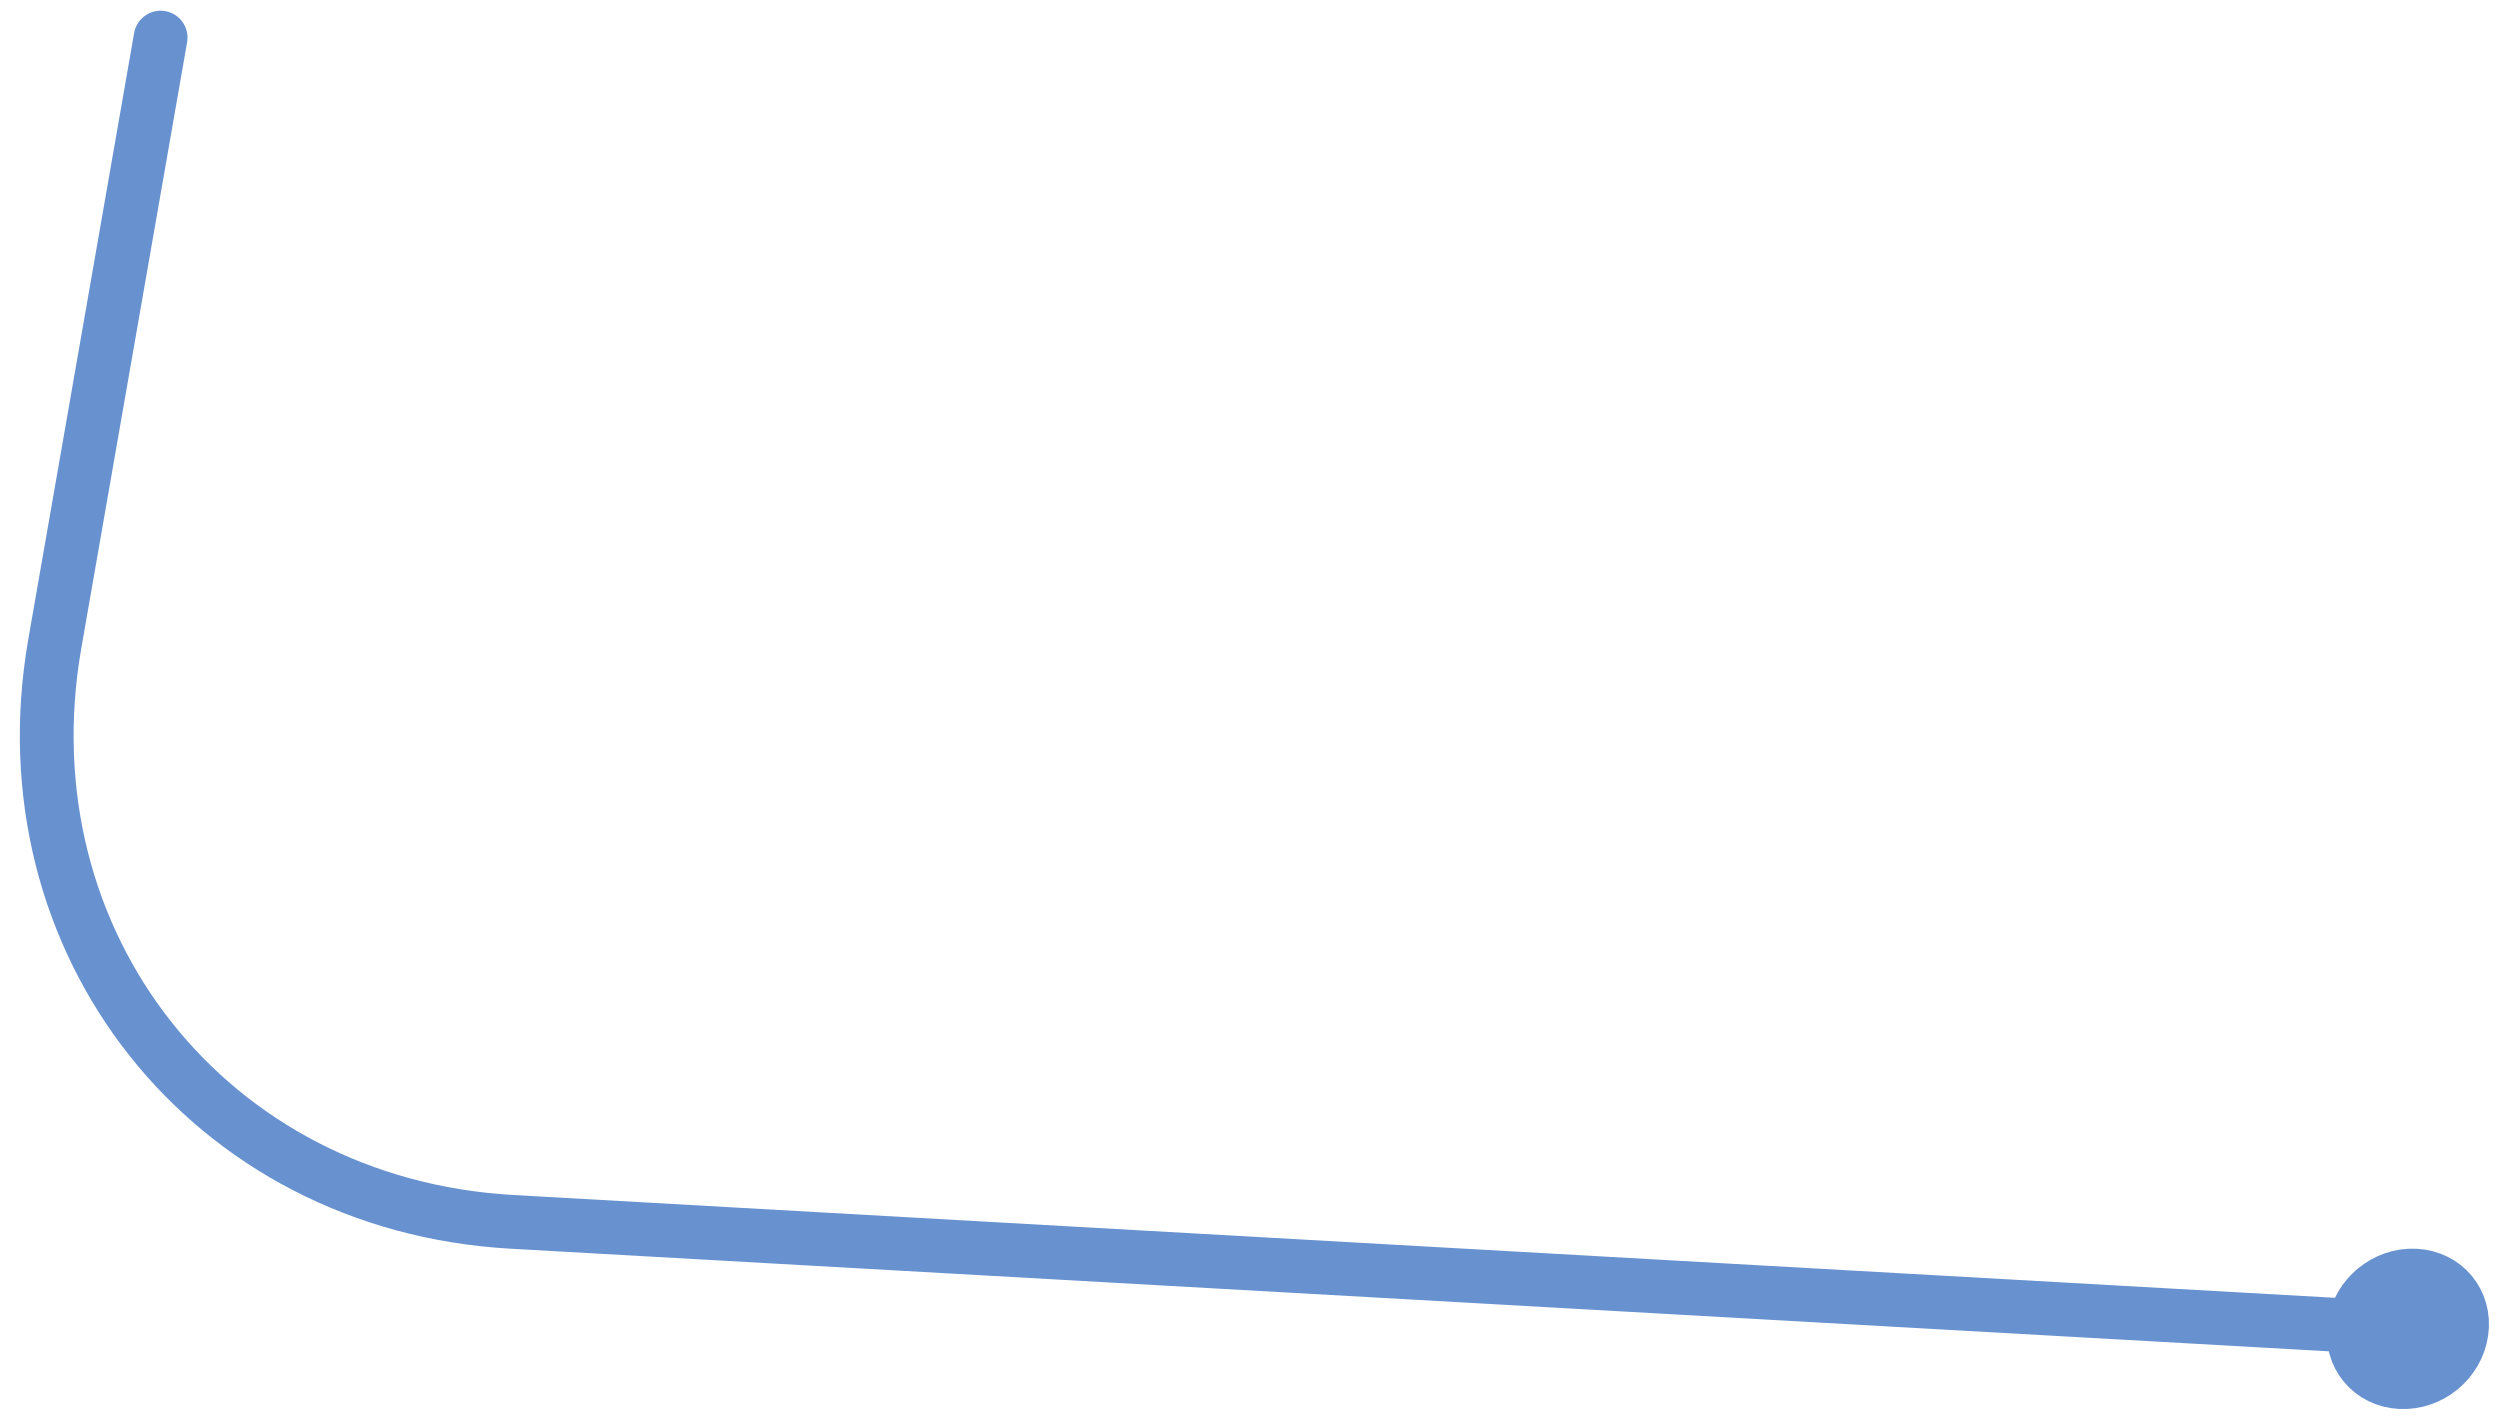 <?xml version="1.0" encoding="UTF-8"?> <svg xmlns="http://www.w3.org/2000/svg" width="93" height="53" viewBox="0 0 93 53" fill="none"><path d="M87.576 49.321C87.576 49.323 87.575 49.326 87.575 49.329C87.42 50.429 88.184 51.356 89.294 51.414C90.404 51.472 91.415 50.638 91.57 49.538C91.724 48.438 90.96 47.511 89.851 47.453C88.744 47.395 87.735 48.224 87.576 49.321Z" fill="#6791CF"></path><path d="M89.572 49.433L19.044 45.453C7.789 44.818 0.094 35.084 2.039 23.944L5.975 1.399M87.575 49.329C87.73 48.228 88.741 47.395 89.851 47.453C90.96 47.511 91.724 48.438 91.57 49.538C91.415 50.638 90.404 51.472 89.294 51.414C88.184 51.356 87.42 50.429 87.575 49.329Z" stroke="#6791CF" stroke-width="2" stroke-linecap="round"></path></svg> 